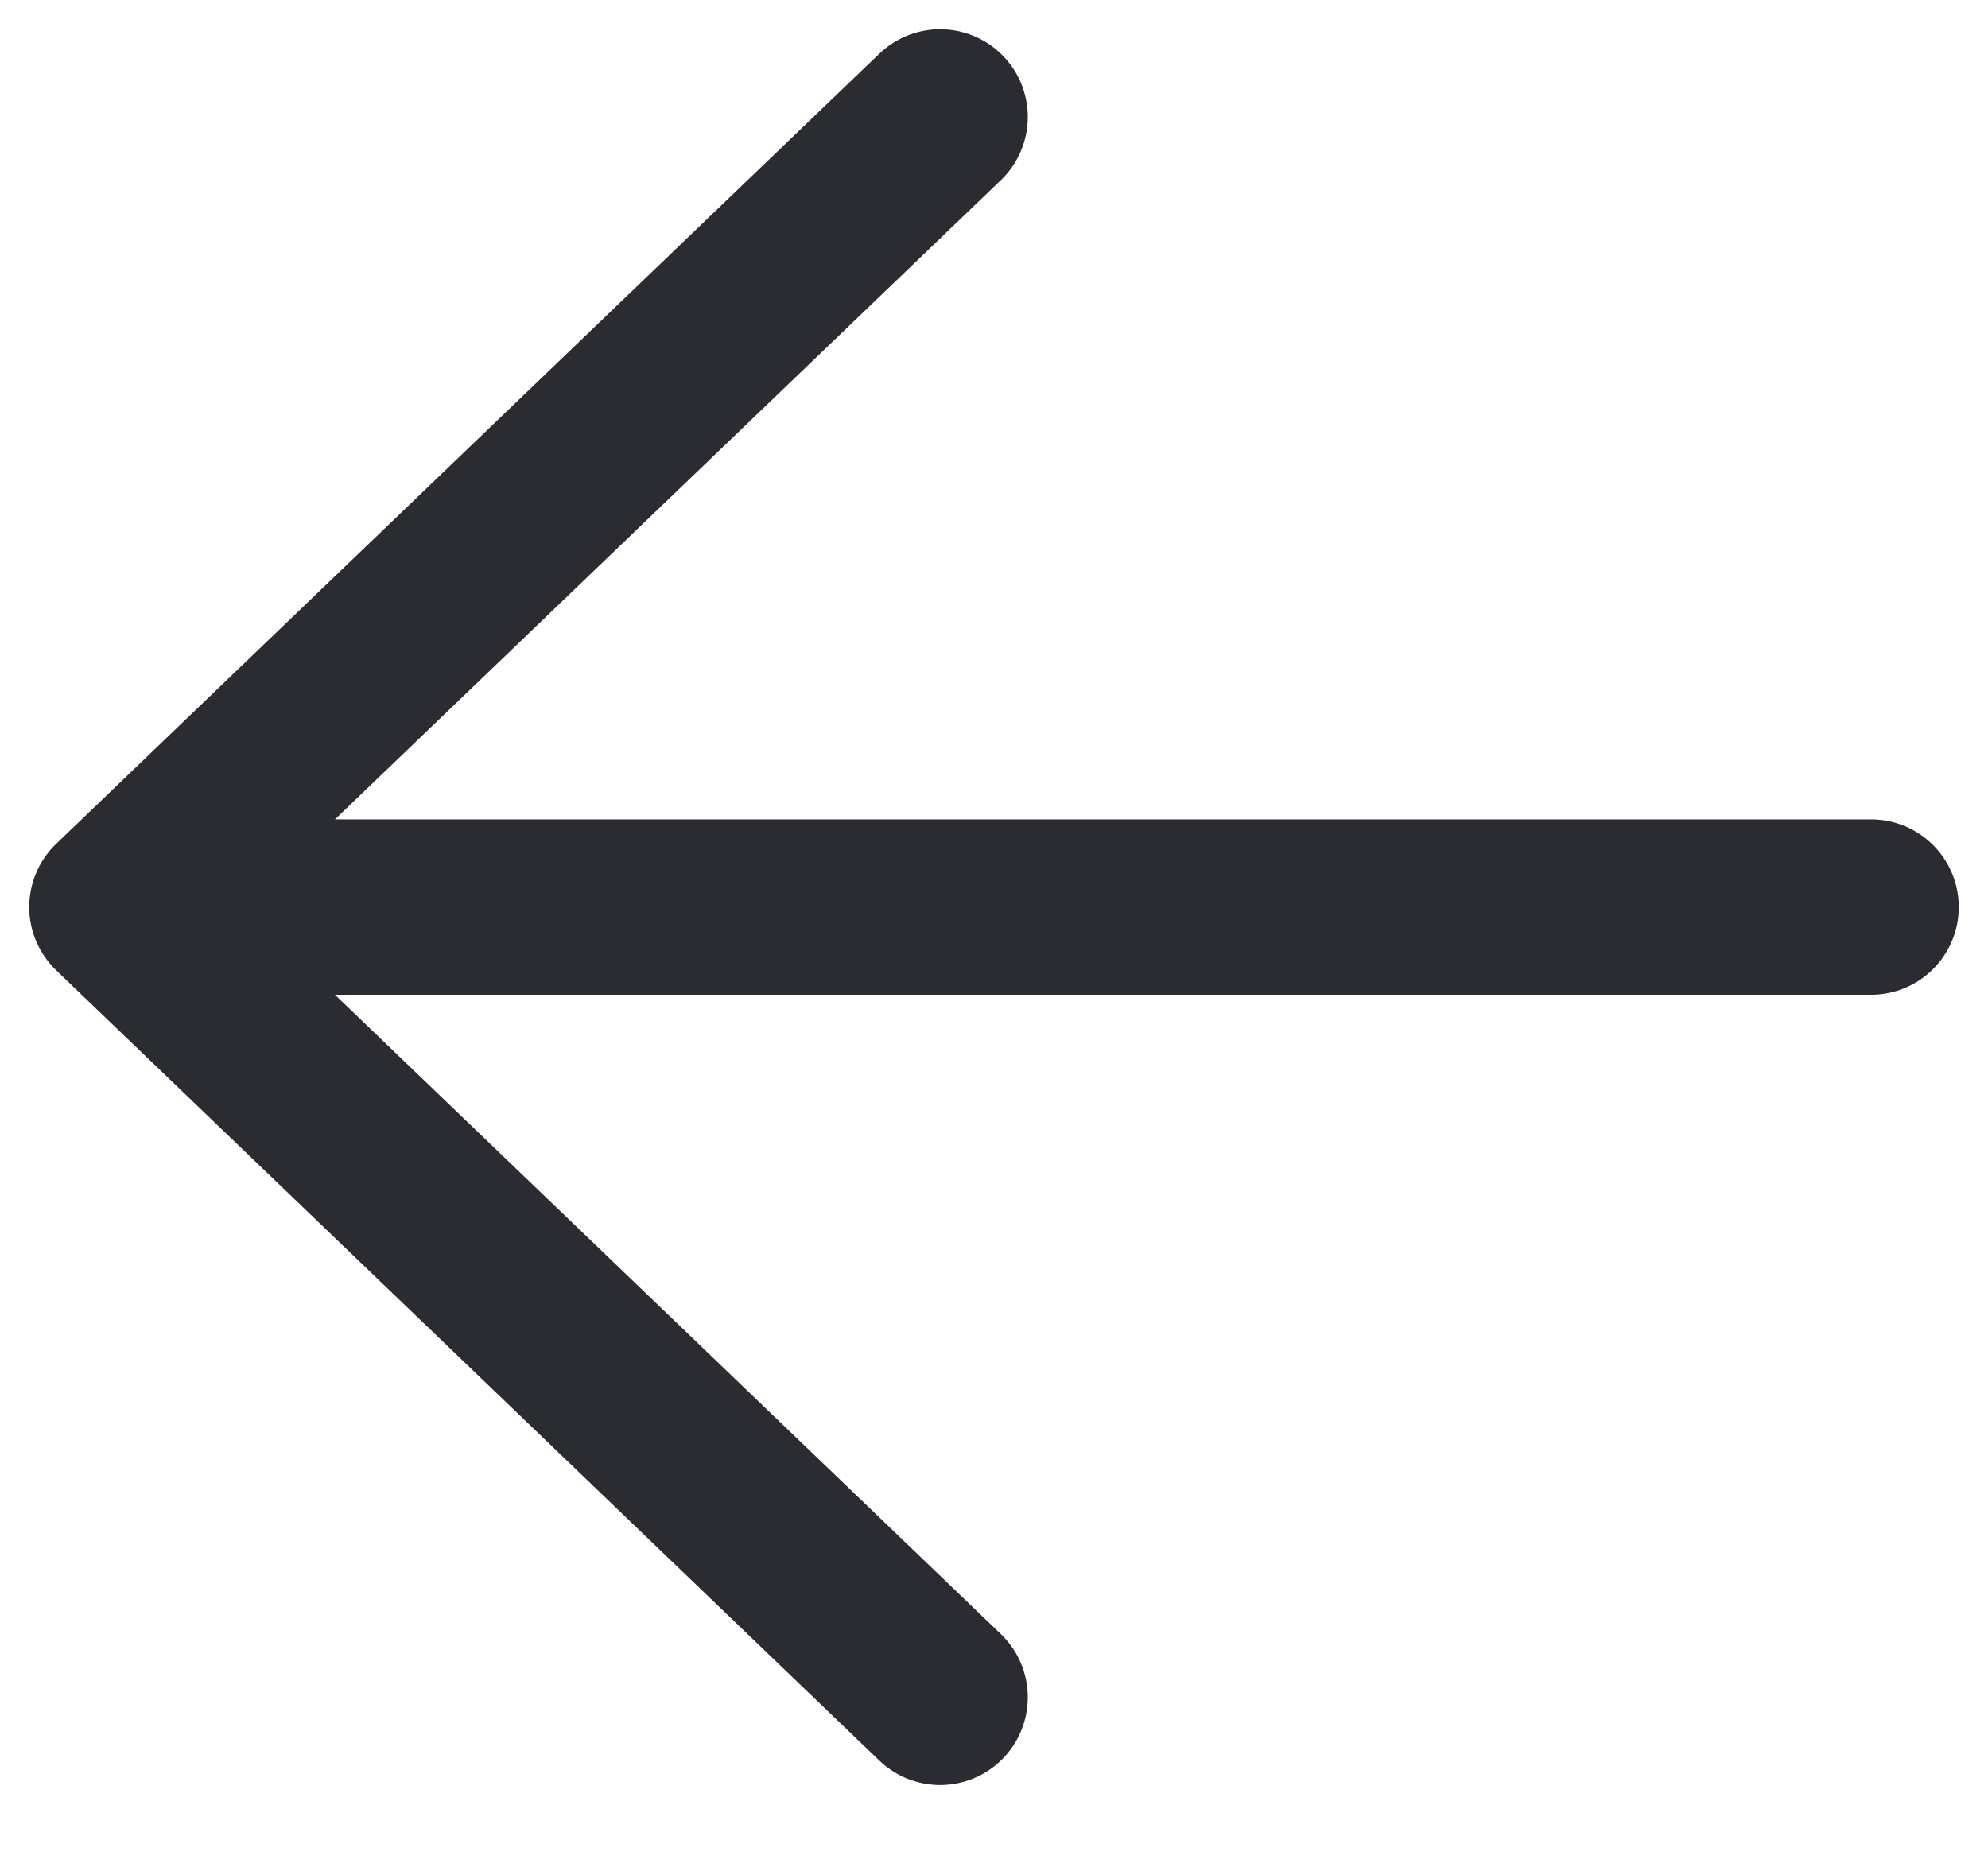 <svg width="17" height="16" viewBox="0 0 17 16" fill="none" xmlns="http://www.w3.org/2000/svg">
<path d="M2.567 7.757L16 7.757L2.567 7.757Z" fill="#2A2C32"/>
<path d="M8.039 1L1 7.757L8.039 14.515M2.567 7.757L16 7.757" stroke="#2A2C32" stroke-width="1.5" stroke-linecap="round" stroke-linejoin="round"/>
</svg>
